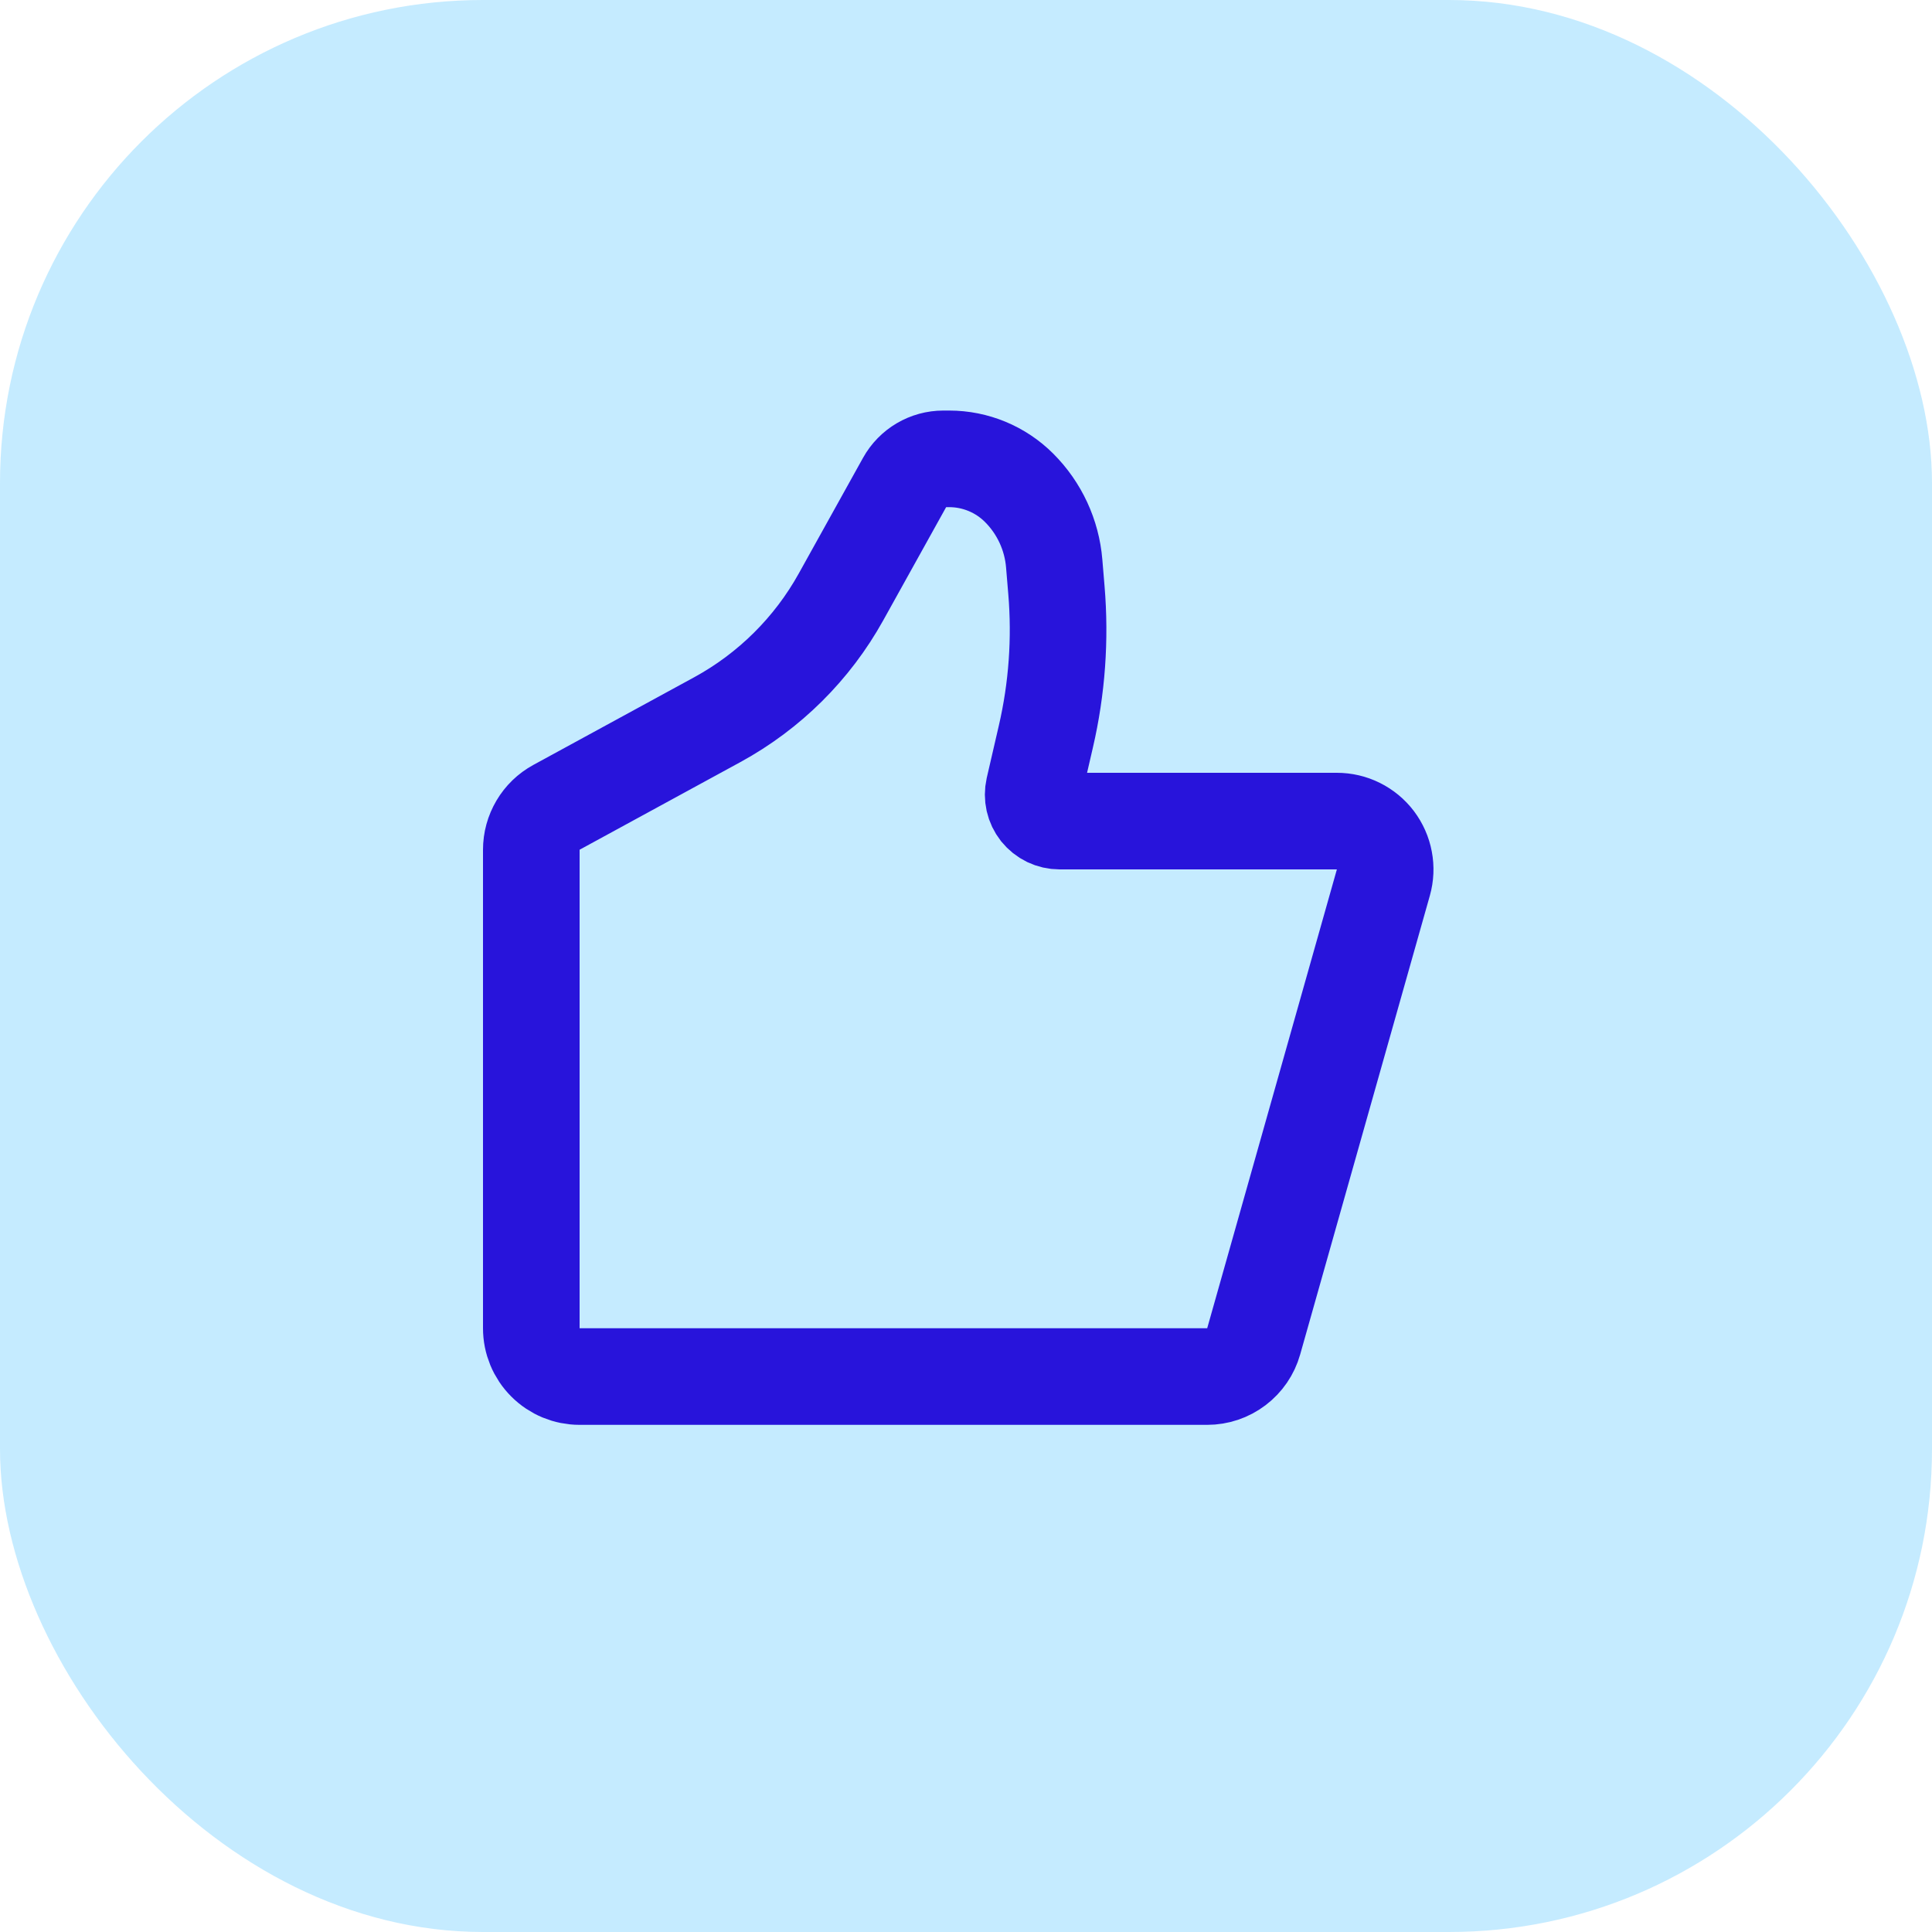 <svg width="40" height="40" viewBox="0 0 40 40" fill="none" xmlns="http://www.w3.org/2000/svg">
<rect width="40" height="40" rx="10" fill="#92D9FF" fill-opacity="0.53"/>
<path d="M25.956 27.772L28.641 18.272C28.683 18.123 28.69 17.967 28.661 17.815C28.633 17.663 28.569 17.52 28.476 17.396C28.383 17.273 28.262 17.173 28.123 17.104C27.985 17.035 27.832 17 27.677 17H21.938C21.855 17 21.774 16.981 21.7 16.946C21.626 16.91 21.561 16.858 21.509 16.794C21.458 16.729 21.422 16.654 21.404 16.574C21.386 16.494 21.386 16.41 21.404 16.33L21.654 15.248C21.884 14.255 21.957 13.233 21.872 12.218L21.826 11.666C21.777 11.075 21.52 10.52 21.1 10.1C20.716 9.716 20.195 9.5 19.652 9.5H19.532C19.203 9.5 18.901 9.678 18.742 9.965L17.413 12.357C16.817 13.431 15.928 14.312 14.851 14.9L11.521 16.715C11.363 16.801 11.231 16.928 11.14 17.083C11.048 17.238 11 17.414 11 17.594V27.5C11 27.765 11.105 28.02 11.293 28.207C11.48 28.395 11.735 28.5 12 28.5H24.994C25.211 28.5 25.423 28.429 25.597 28.297C25.77 28.166 25.897 27.982 25.956 27.772Z" stroke="#2814DB" stroke-width="2" stroke-linecap="round" stroke-linejoin="round"/>
</svg>
